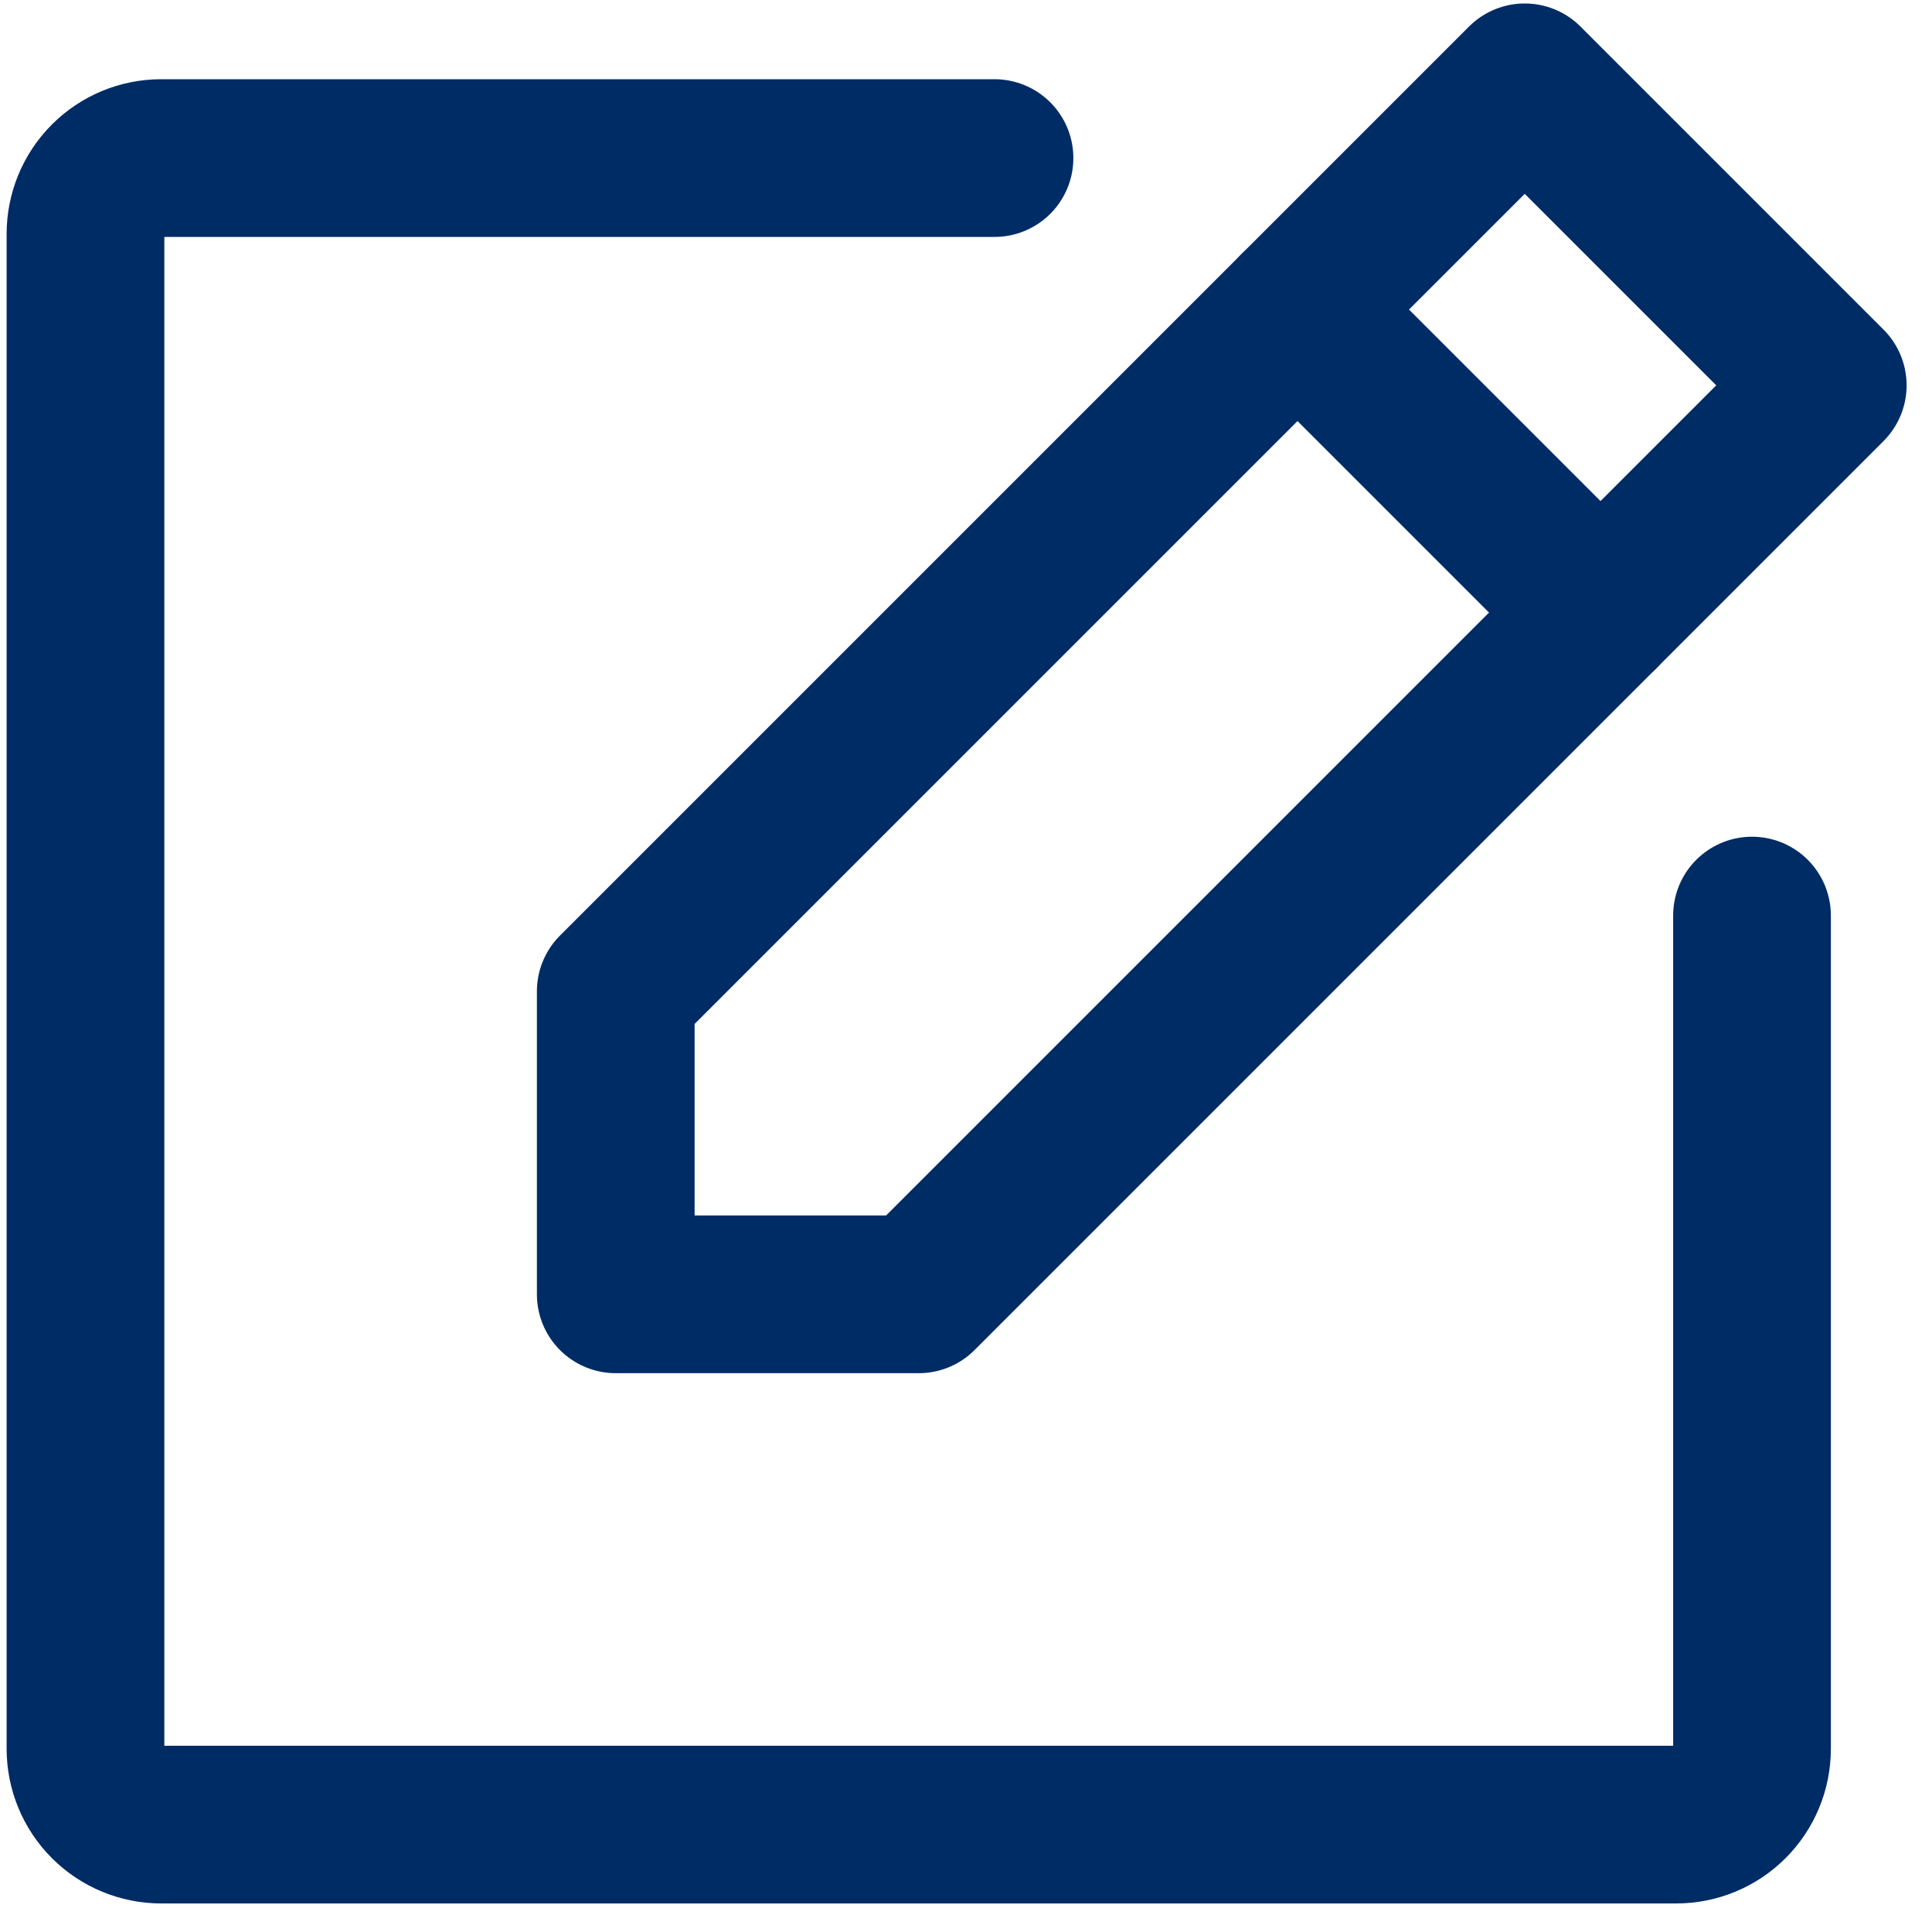 <svg width="49" height="49" viewBox="0 0 49 49" fill="none" xmlns="http://www.w3.org/2000/svg">
<path d="M23.302 32.827H15.617V25.142L38.671 2.088L46.356 9.773L23.302 32.827Z" stroke="#002C66" stroke-width="4" stroke-linecap="round" stroke-linejoin="round"/>
<path d="M32.908 7.851L40.593 15.536" stroke="#002C66" stroke-width="4" stroke-linecap="round" stroke-linejoin="round"/>
<path d="M44.435 23.221V44.354C44.435 44.864 44.233 45.352 43.872 45.713C43.512 46.073 43.023 46.276 42.514 46.276H4.09C3.58 46.276 3.091 46.073 2.731 45.713C2.371 45.352 2.168 44.864 2.168 44.354V5.93C2.168 5.421 2.371 4.932 2.731 4.572C3.091 4.211 3.58 4.009 4.09 4.009H25.223" stroke="#002C66" stroke-width="4" stroke-linecap="round" stroke-linejoin="round"/>
</svg>
